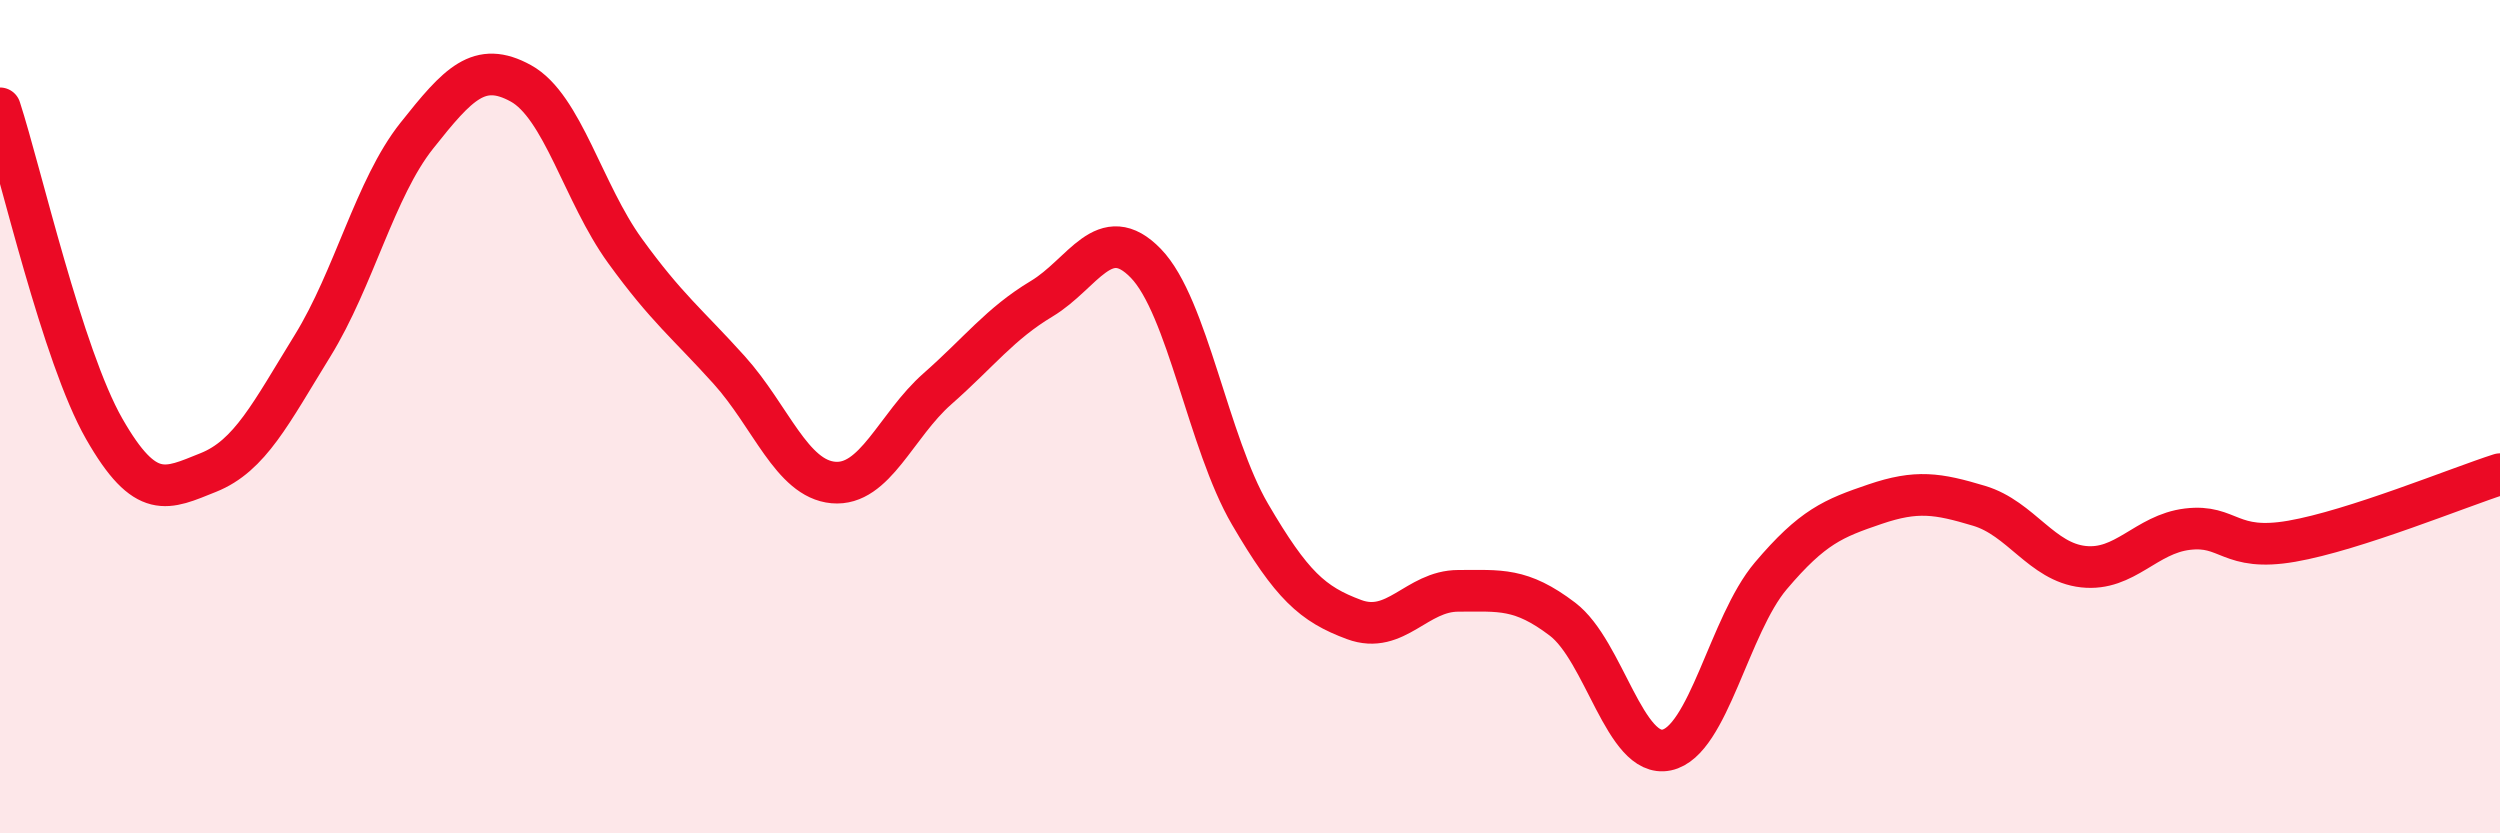 
    <svg width="60" height="20" viewBox="0 0 60 20" xmlns="http://www.w3.org/2000/svg">
      <path
        d="M 0,2.6 C 0.5,4.14 1.5,8.54 2.5,10.29 C 3.5,12.04 4,11.74 5,11.34 C 6,10.94 6.5,9.92 7.5,8.3 C 8.5,6.68 9,4.52 10,3.26 C 11,2 11.5,1.45 12.5,2 C 13.5,2.55 14,4.64 15,6.02 C 16,7.4 16.5,7.77 17.5,8.88 C 18.5,9.99 19,11.49 20,11.58 C 21,11.67 21.5,10.21 22.5,9.33 C 23.5,8.45 24,7.77 25,7.17 C 26,6.57 26.5,5.29 27.5,6.32 C 28.5,7.35 29,10.63 30,12.34 C 31,14.05 31.5,14.5 32.5,14.87 C 33.5,15.24 34,14.18 35,14.18 C 36,14.18 36.5,14.1 37.5,14.86 C 38.5,15.62 39,18.21 40,18 C 41,17.79 41.5,15 42.5,13.82 C 43.5,12.64 44,12.44 45,12.1 C 46,11.76 46.5,11.84 47.5,12.14 C 48.5,12.44 49,13.49 50,13.6 C 51,13.71 51.5,12.82 52.5,12.7 C 53.5,12.58 53.5,13.25 55,12.99 C 56.5,12.73 59,11.7 60,11.38L60 20L0 20Z"
        fill="#EB0A25"
        opacity="0.1"
        stroke-linecap="round"
        stroke-linejoin="round"
      />
      <path
        d="M 0,2.6 C 0.5,4.14 1.5,8.54 2.5,10.29 C 3.5,12.04 4,11.74 5,11.34 C 6,10.94 6.5,9.92 7.5,8.3 C 8.5,6.68 9,4.52 10,3.26 C 11,2 11.5,1.45 12.5,2 C 13.5,2.55 14,4.64 15,6.02 C 16,7.4 16.5,7.77 17.5,8.88 C 18.5,9.99 19,11.49 20,11.58 C 21,11.67 21.5,10.21 22.5,9.33 C 23.5,8.45 24,7.77 25,7.17 C 26,6.57 26.5,5.29 27.5,6.32 C 28.5,7.35 29,10.63 30,12.34 C 31,14.05 31.5,14.5 32.5,14.87 C 33.5,15.24 34,14.18 35,14.18 C 36,14.18 36.5,14.1 37.5,14.86 C 38.5,15.62 39,18.21 40,18 C 41,17.79 41.5,15 42.5,13.82 C 43.5,12.64 44,12.44 45,12.1 C 46,11.76 46.5,11.84 47.5,12.14 C 48.5,12.44 49,13.49 50,13.6 C 51,13.71 51.5,12.82 52.5,12.7 C 53.5,12.58 53.5,13.25 55,12.99 C 56.5,12.73 59,11.7 60,11.38"
        stroke="#EB0A25"
        stroke-width="1"
        fill="none"
        stroke-linecap="round"
        stroke-linejoin="round"
      />
    </svg>
  